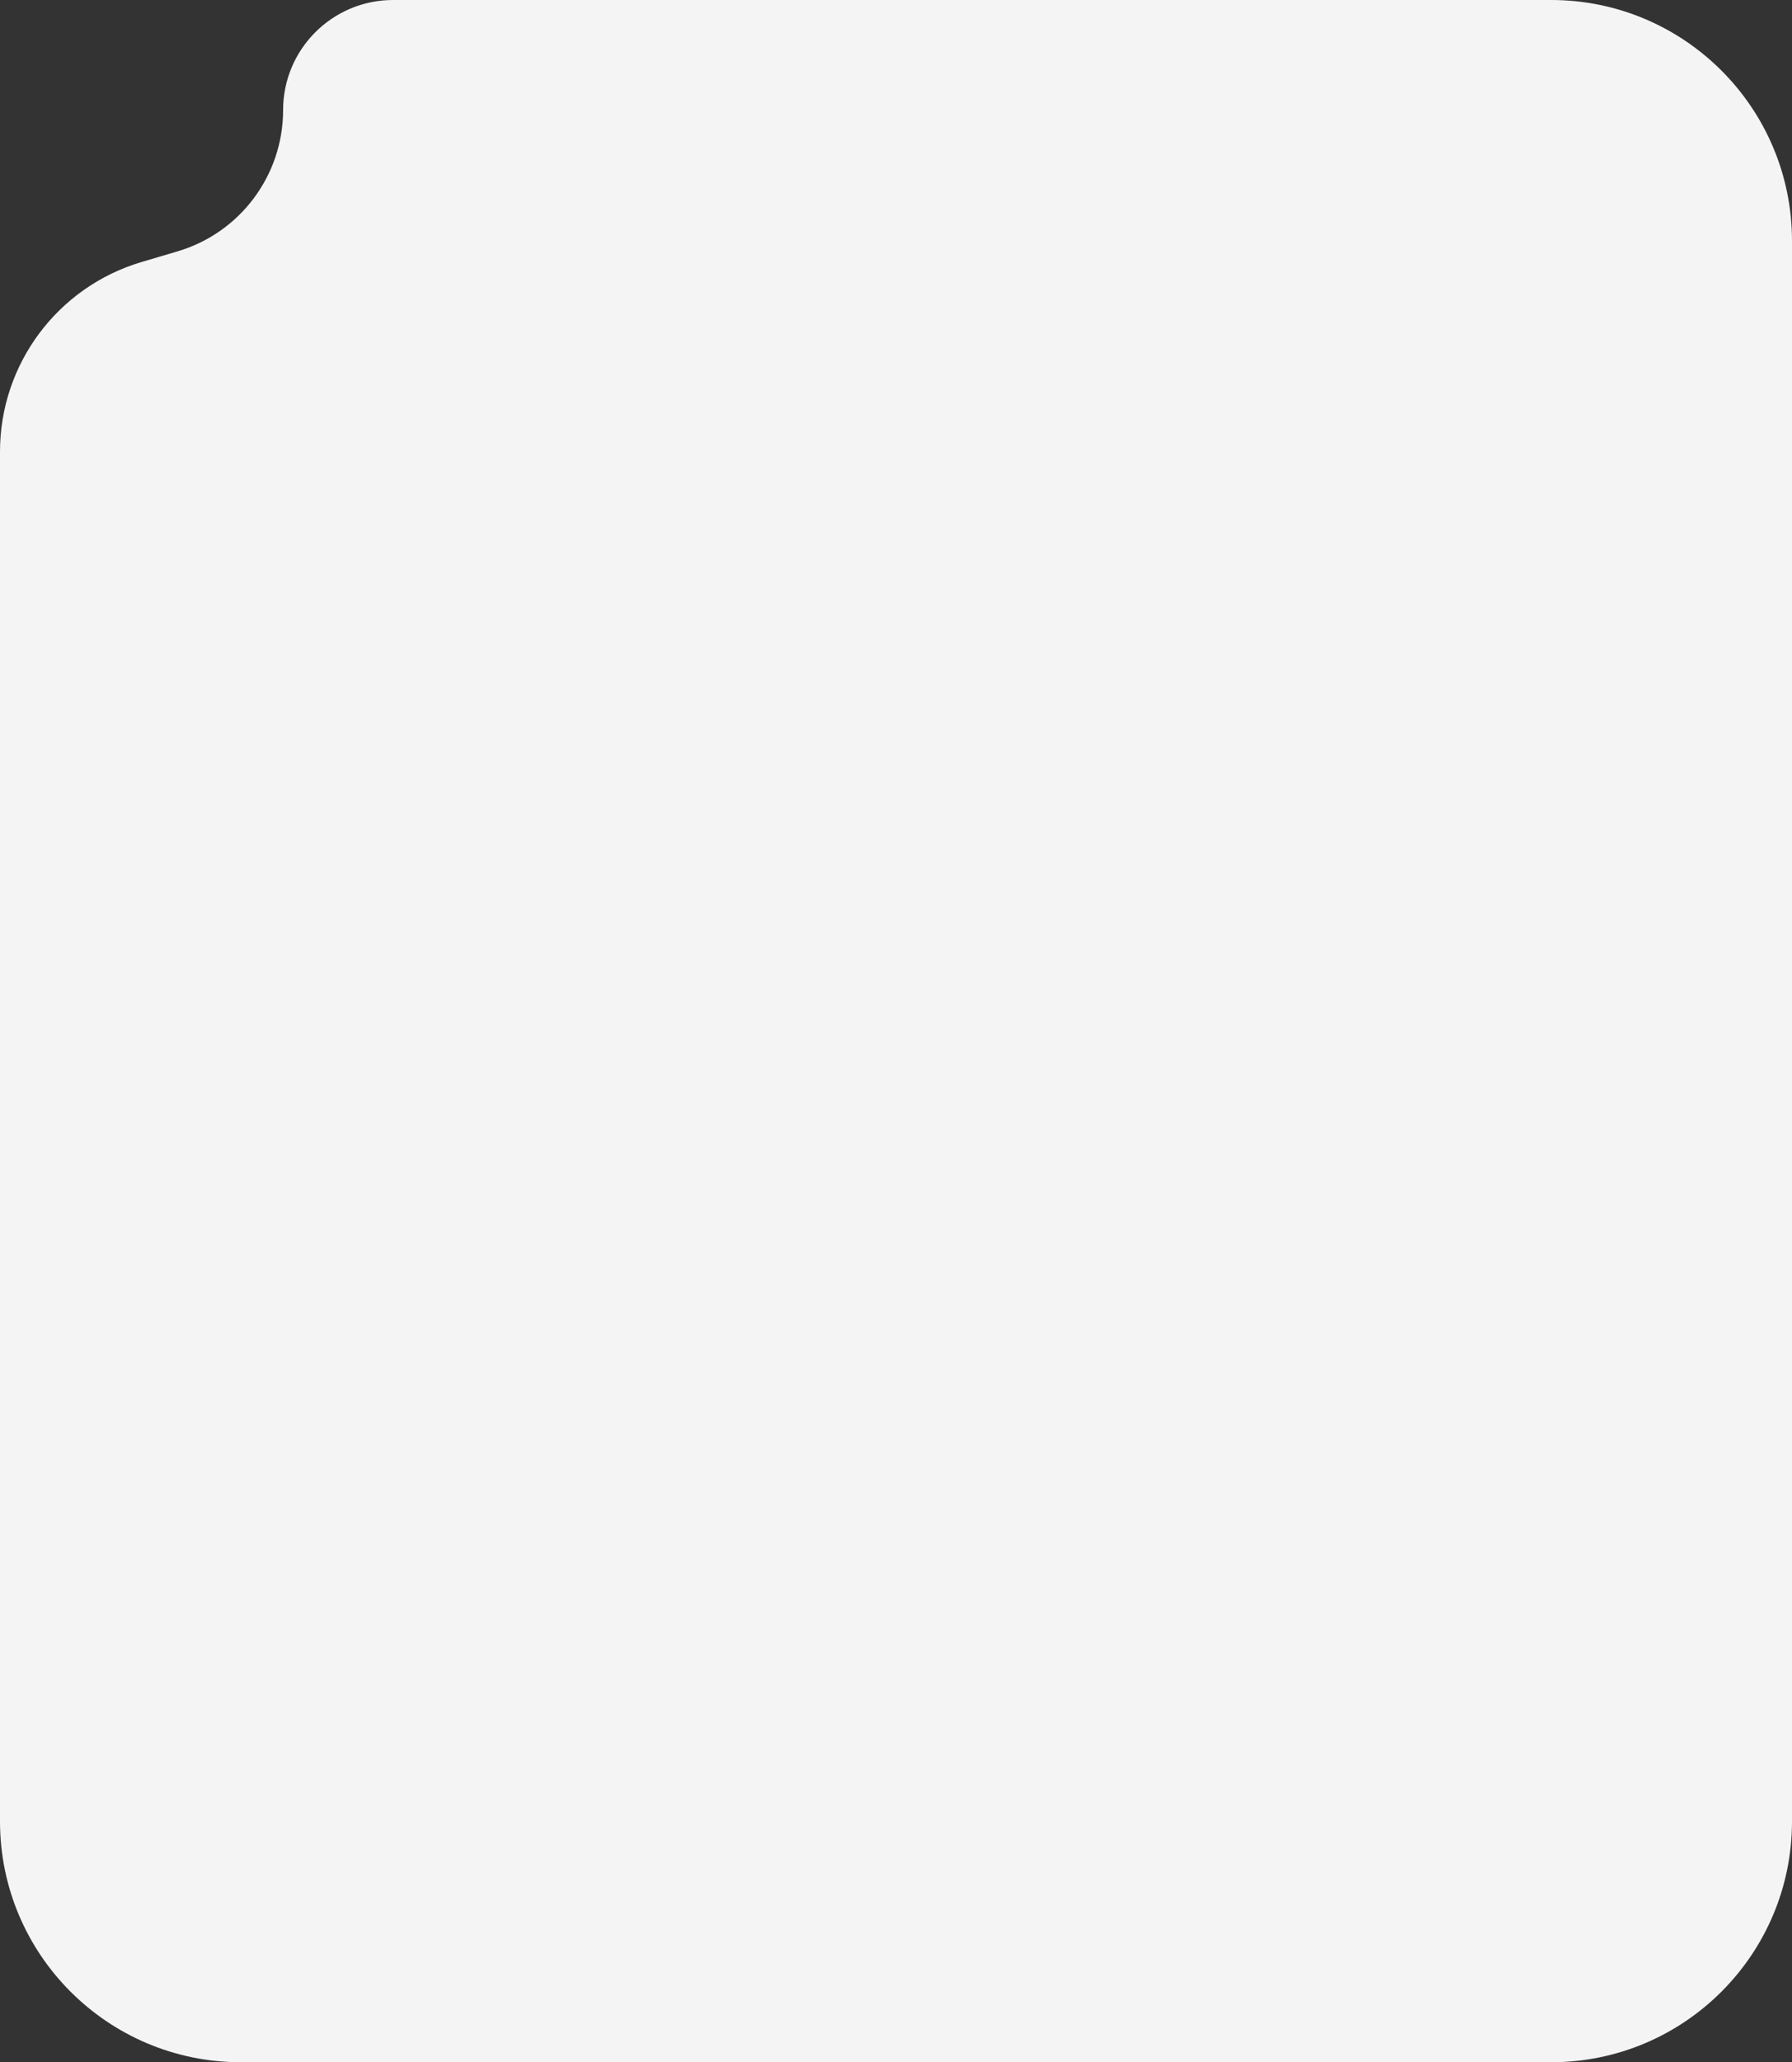 <?xml version="1.0" encoding="UTF-8"?>
<svg width="372px" height="428px" viewBox="0 0 372 428" version="1.1" xmlns="http://www.w3.org/2000/svg" xmlns:xlink="http://www.w3.org/1999/xlink">
    <rect x="0" y="0" width="372" height="428" fill="#333333" stroke="none"/>
    <title>Rectangle</title>
    <g id="Page-1" stroke="none" stroke-width="1" fill="none" fill-rule="evenodd">
        <g id="home" transform="translate(-94, -2475)" fill="#F4F4F4">
            <g id="pricing-2" transform="translate(50, 2431)">
                <path d="M102.771,66.835 C102.771,54.224 112.994,44 125.605,44 L366,44 C393.614,44 416,66.386 416,94 L416,422 C416,449.614 393.614,472 366,472 L94,472 C66.386,472 44,449.614 44,422 L44,137.74 C44,119.561 55.956,103.547 73.385,98.38 L80.877,96.159 C93.863,92.31 102.771,80.379 102.771,66.835 Z" id="Rectangle"></path>
            </g>
        </g>
    </g>
</svg>